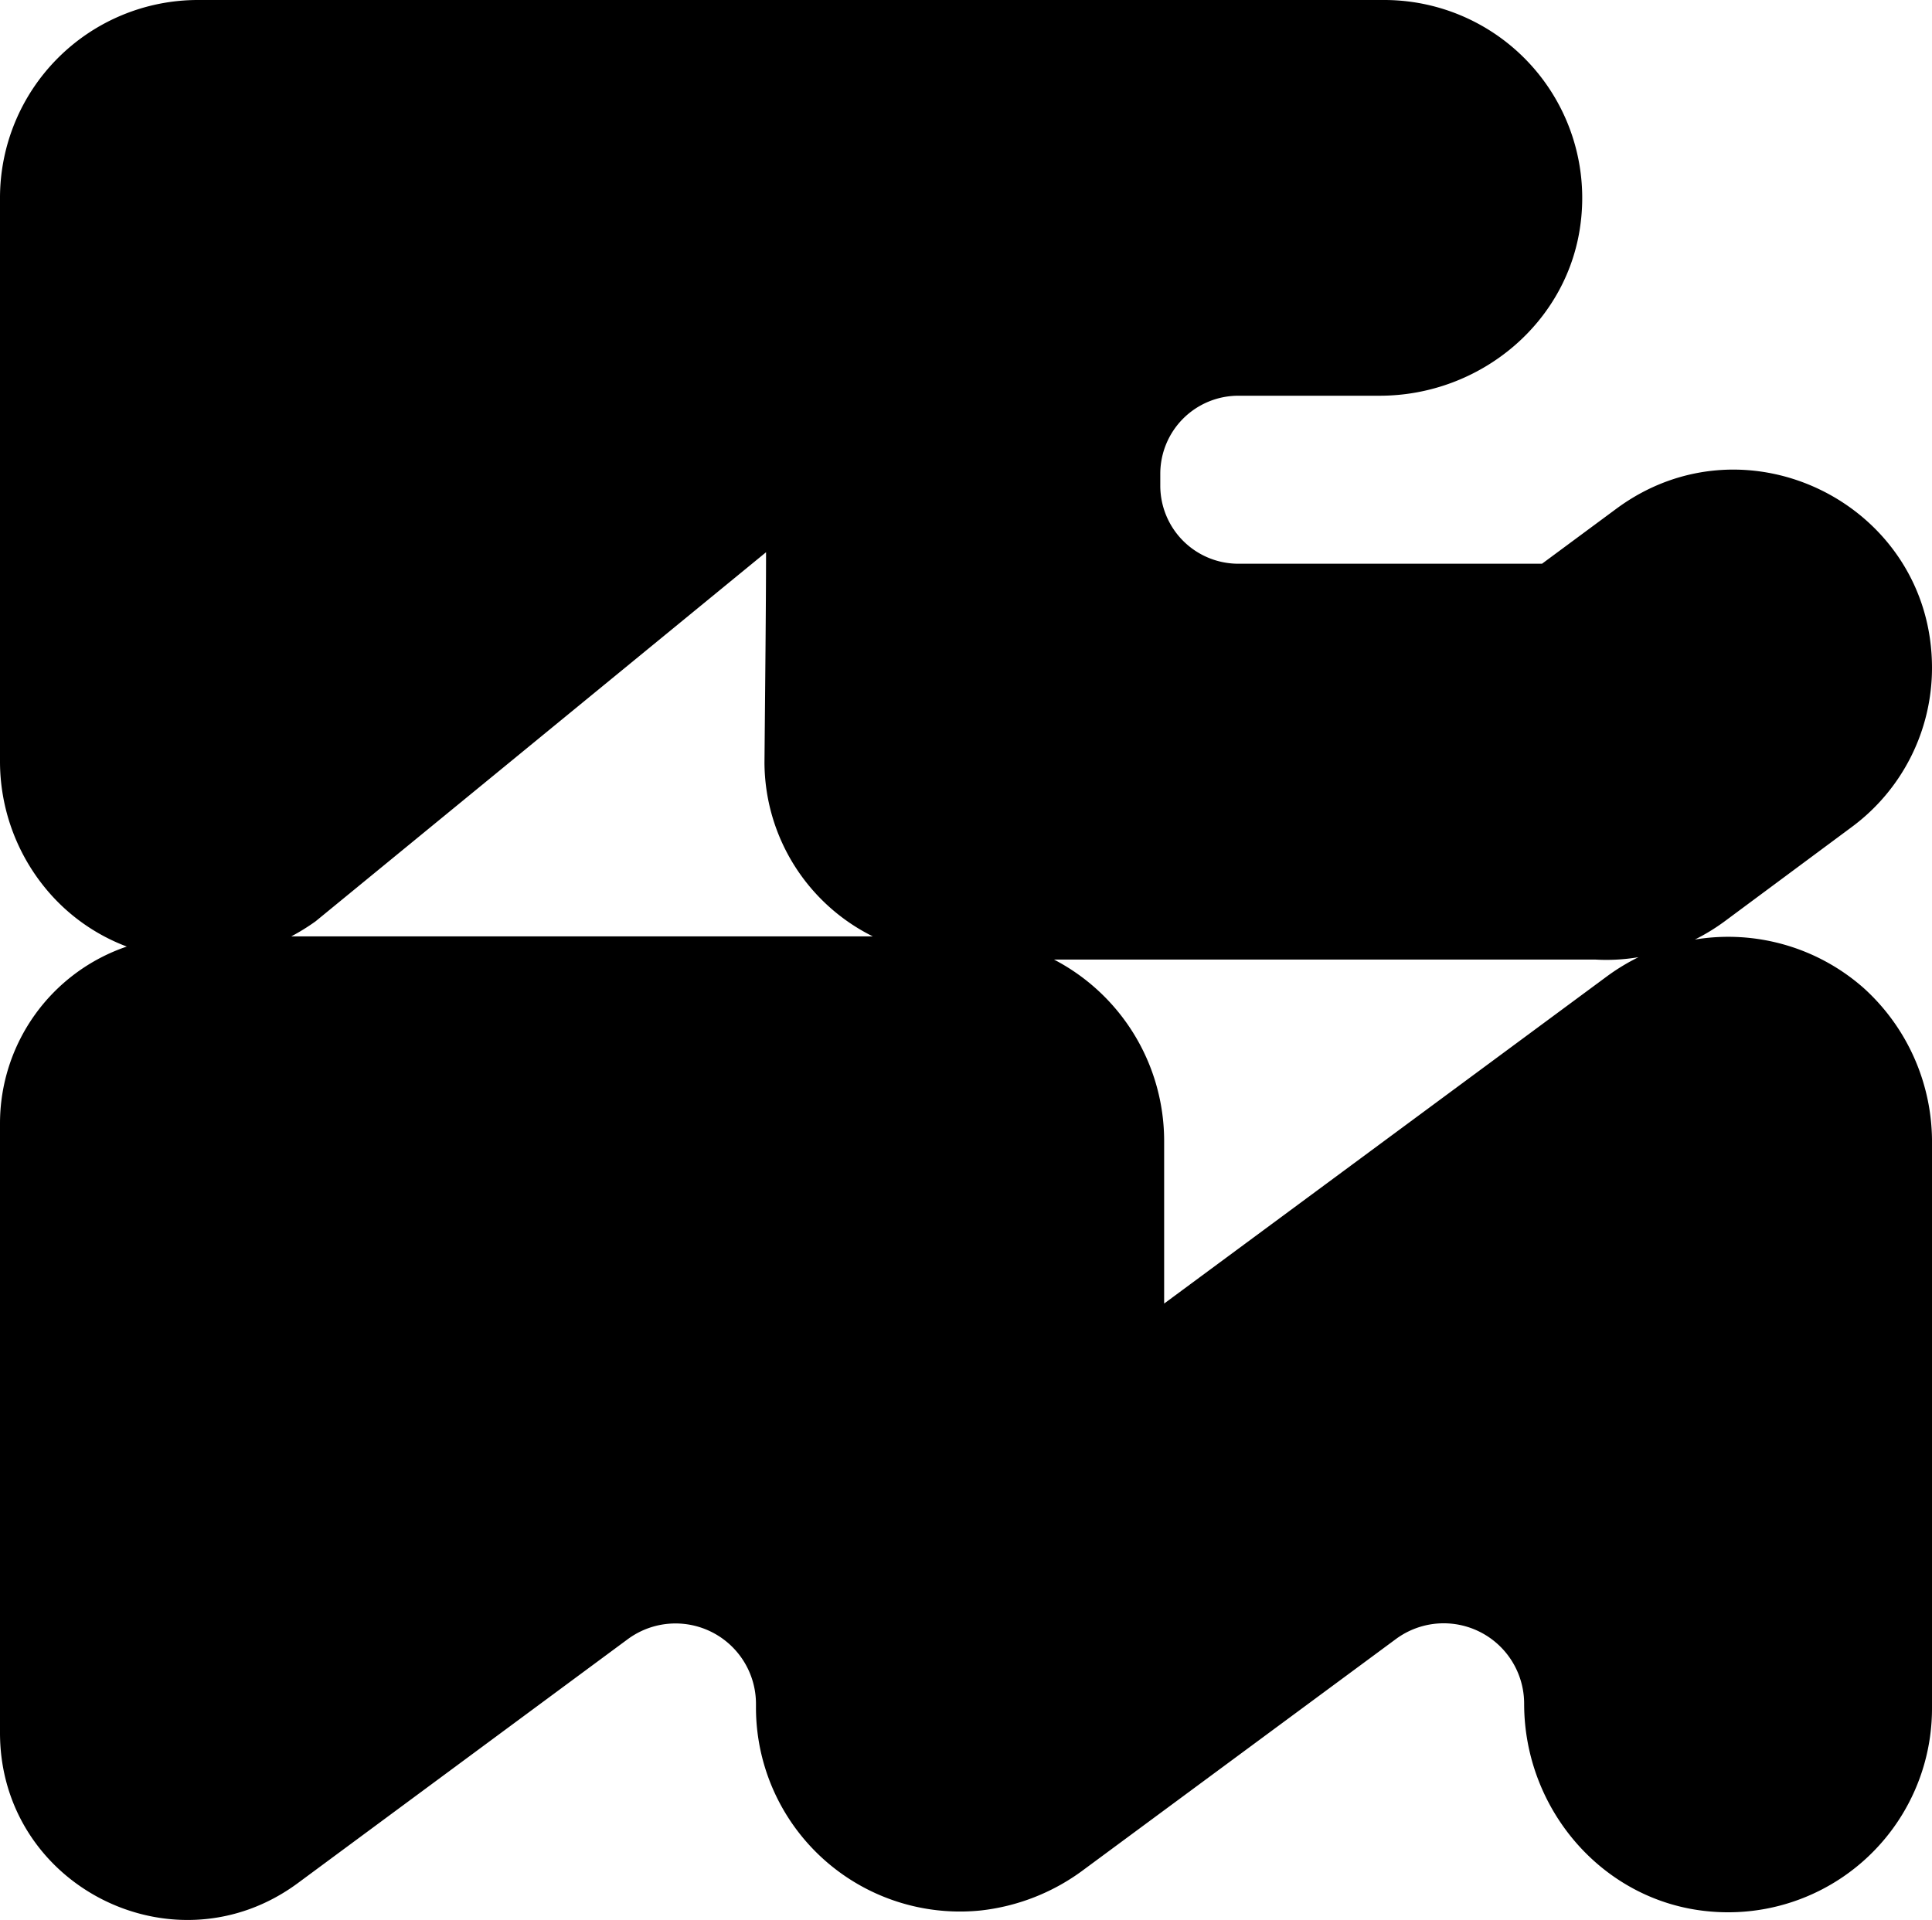 <svg xmlns="http://www.w3.org/2000/svg" version="1.1" xmlns:xlink="http://www.w3.org/1999/xlink"
    xmlns:svgjs="http://svgjs.com/svgjs" width="245.47" height="243.99">
    <svg xmlns="http://www.w3.org/2000/svg" viewBox="0 0 245.47 243.99">
        <g>
            <path
                id="icon"
                d="M236.81,125.58a26,26,0,0,0-21.47-6.18,25.76,25.76,0,0,0,3.75-2.29l16.17-12a25.15,25.15,0,0,0,10.21-20.23c0-20.64-23.49-32.5-40.09-20.24l-9.46,7H157.34a9.92,9.92,0,0,1-9.92-9.91V60.2a9.92,9.92,0,0,1,9.92-9.91h17.95c12.87,0,24.12-9.43,25.57-22.21A25.16,25.16,0,0,0,175.88,0H25.15A25.15,25.15,0,0,0,0,25.15H0V96.87a25.41,25.41,0,0,0,5.61,15.81,24.55,24.55,0,0,0,10.5,7.61A23.74,23.74,0,0,0,0,142.76v77.45c0,19.48,22.17,30.67,37.84,19.1l41.92-31a10.22,10.22,0,0,1,16.29,8.22V217a25.92,25.92,0,0,0,28.52,25.79,26.75,26.75,0,0,0,13.18-5.23l39.61-29.27a10.22,10.22,0,0,1,16.29,8.22h0c0,13.51,10.11,25.22,23.57,26.4a25.9,25.9,0,0,0,28.25-25.8V145.44A26.36,26.36,0,0,0,236.81,125.58ZM37,119a26.47,26.47,0,0,0,3.1-1.92L97.33,70.18c0,6.66-.12,17.63-.2,26.74A24.77,24.77,0,0,0,110.9,119Zm110.91,46.66V144.94a26,26,0,0,0-14-23h68.73a24.39,24.39,0,0,0,5.54-.3,26.6,26.6,0,0,0-4,2.43Z"></path>
        </g>
    </svg>
    <style>@media (prefers-color-scheme: light) { #icon { fill: #3a225c; } }
        @media (prefers-color-scheme: dark) { #icon { fill: #9bff00; } }
</style>
</svg>
